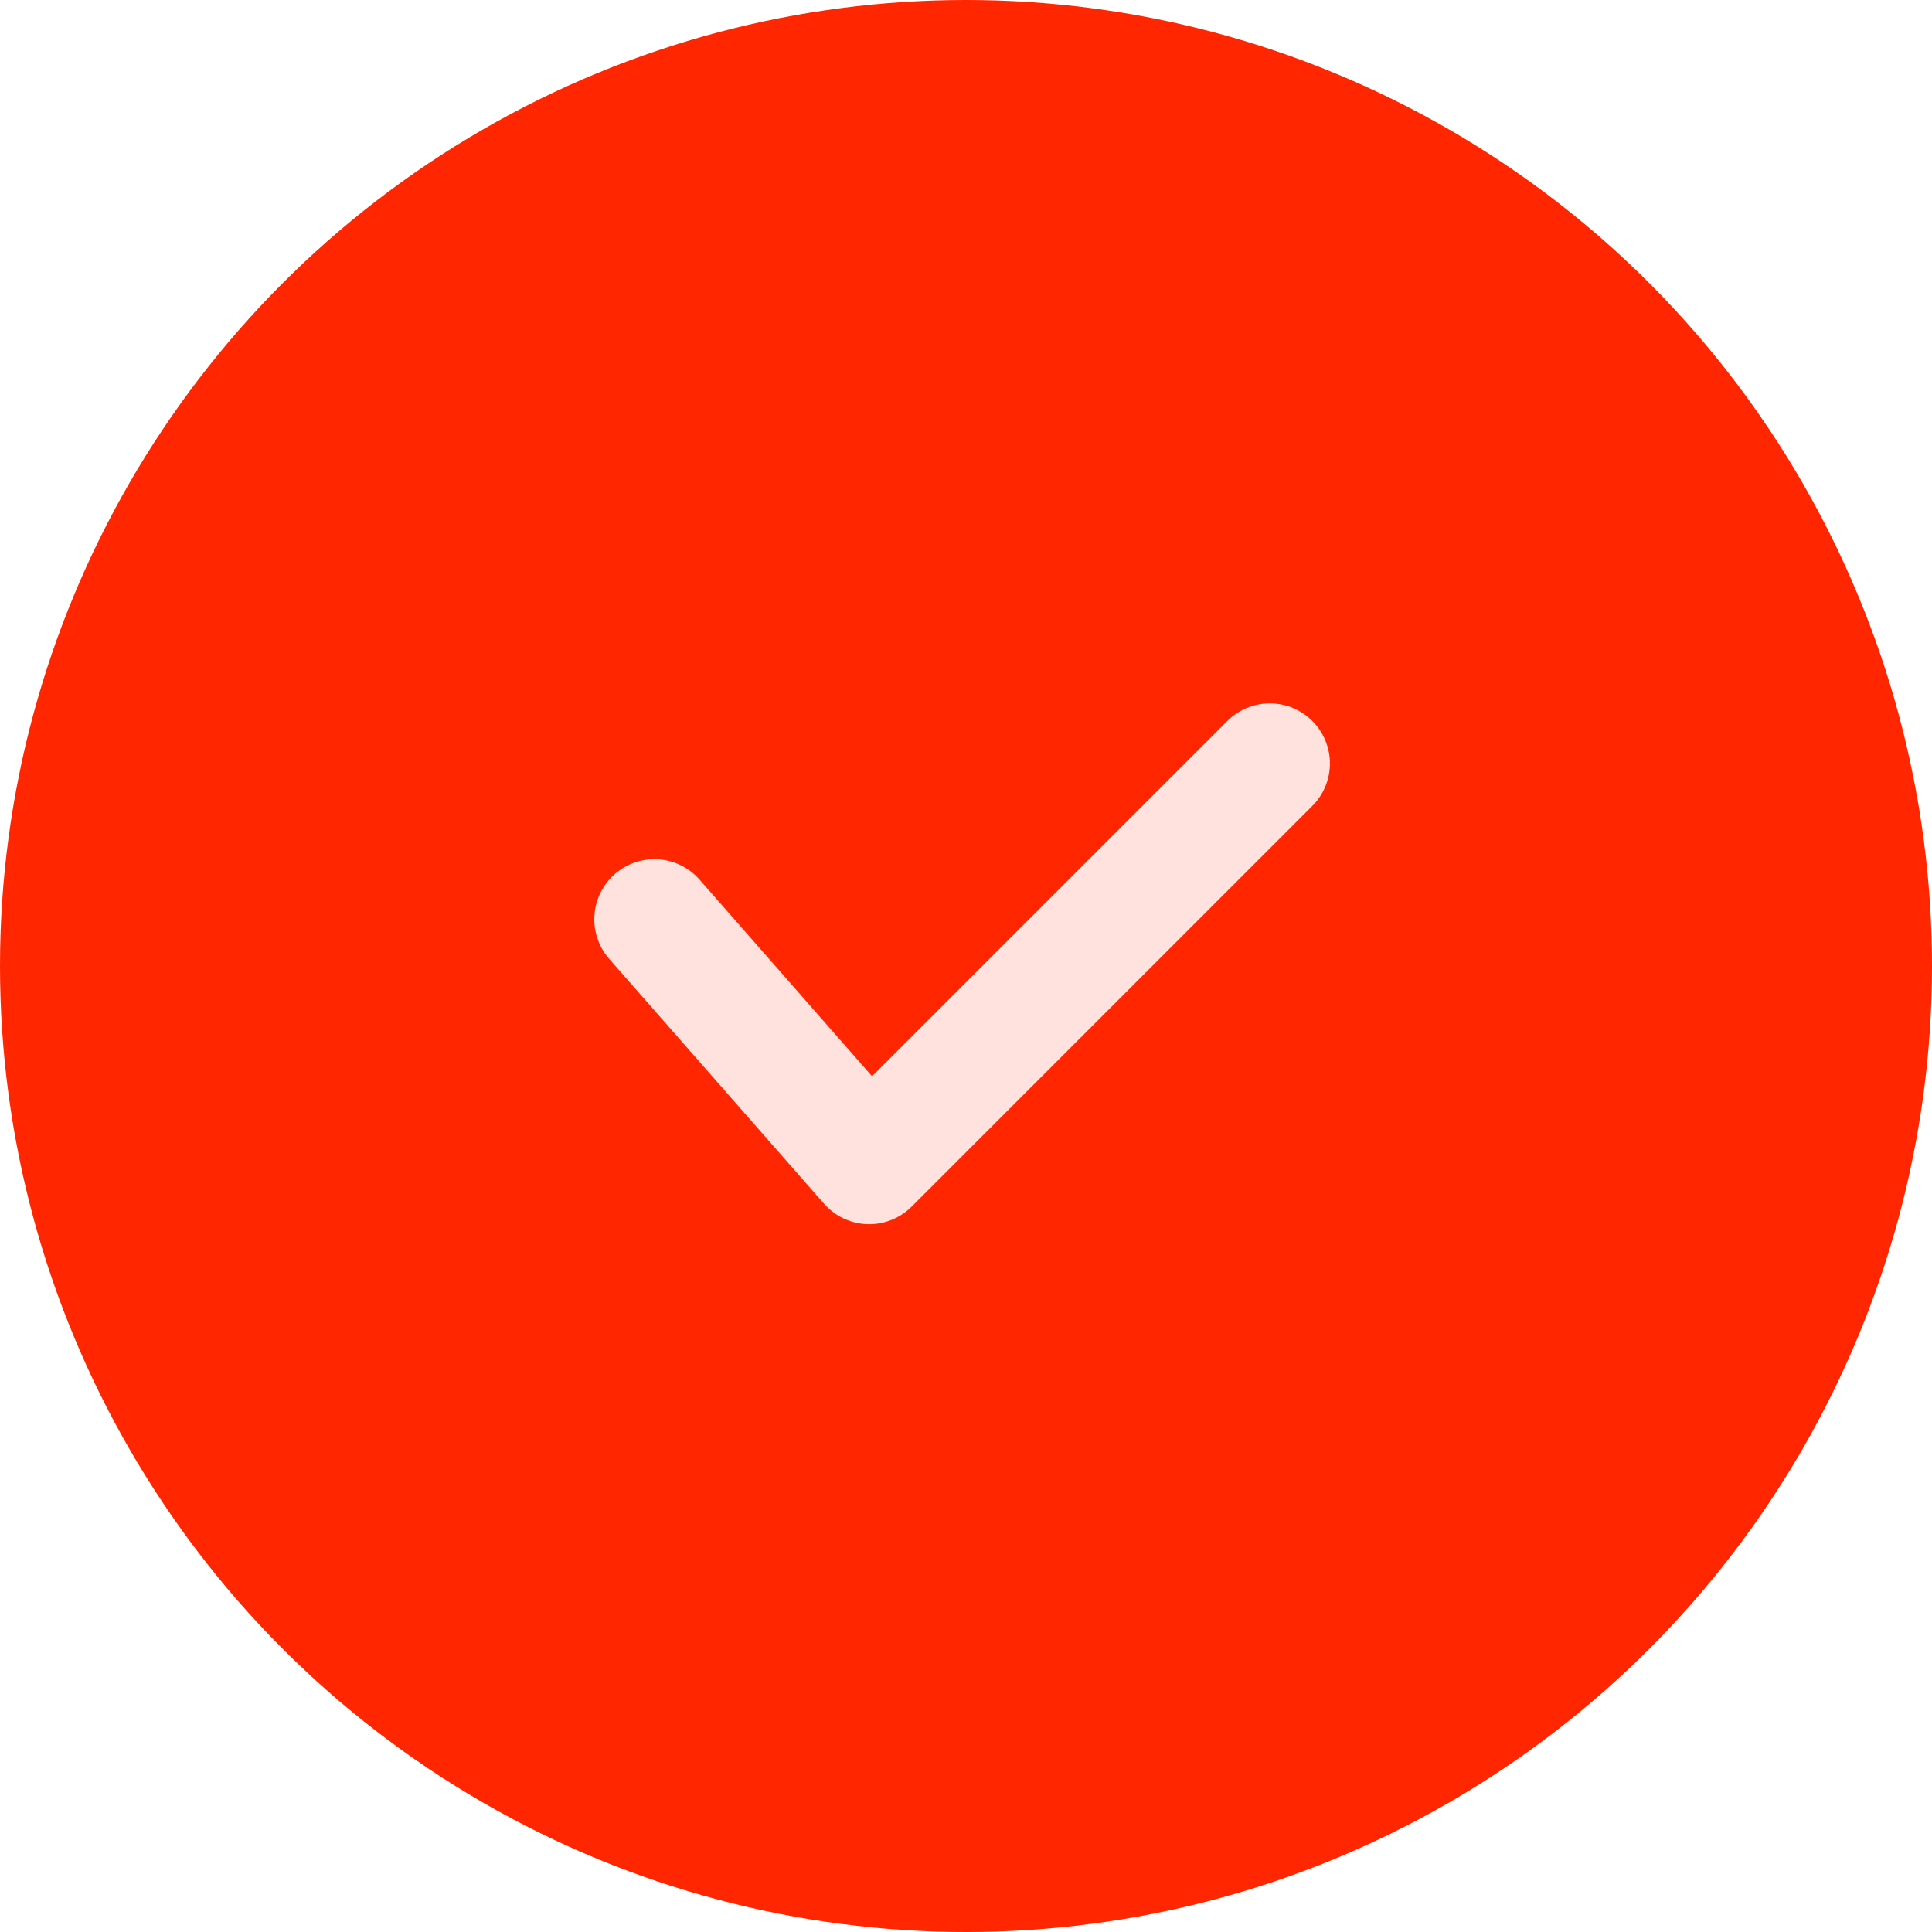 <?xml version="1.0" encoding="UTF-8"?> <svg xmlns="http://www.w3.org/2000/svg" width="124" height="124" viewBox="0 0 124 124" fill="none"><path d="M25.921 12.808C20.907 16.655 16.489 21.221 12.808 26.359L19.802 31.604C23.012 27.152 26.839 23.178 31.167 19.802L25.921 12.808Z" fill="#F7BCB2"></path><path d="M12.37 46.029L4.065 43.407C1.954 49.445 0.918 55.807 1.005 62.203H9.748C9.73 56.705 10.616 51.24 12.37 46.029Z" fill="#F7BCB2"></path><path d="M4.065 81.437C6.092 87.532 9.041 93.282 12.808 98.485L19.802 93.239C16.642 88.815 14.139 83.956 12.37 78.814L4.065 81.437Z" fill="#F7BCB2"></path><path d="M26.359 111.599C31.562 115.366 37.311 118.314 43.407 120.341L46.029 112.036C40.888 110.268 36.029 107.765 31.604 104.605L26.359 111.599Z" fill="#F7BCB2"></path><path d="M43.407 4.065L46.029 12.37C51.24 10.616 56.705 9.73 62.203 9.748V1.005C55.807 0.918 49.445 1.954 43.407 4.065Z" fill="#F7BCB2"></path><path d="M98.048 111.599C103.197 107.761 107.761 103.197 111.599 98.048L104.605 92.802C101.354 97.365 97.365 101.354 92.802 104.605L98.048 111.599Z" fill="#F7BCB2"></path><path d="M112.036 78.377L120.341 81C122.243 74.91 123.273 68.582 123.401 62.203H114.659C114.676 67.702 113.79 73.166 112.036 78.377Z" fill="#F7BCB2"></path><path d="M119.904 42.969C117.877 36.874 114.929 31.125 111.162 25.921L104.168 31.167C107.328 35.592 109.831 40.45 111.599 45.592L119.904 42.969Z" fill="#F7BCB2"></path><path d="M97.611 12.37C92.407 8.603 86.658 5.655 80.563 3.628L77.94 11.933C83.082 13.701 87.94 16.204 92.365 19.364L97.611 12.37Z" fill="#F7BCB2"></path><path d="M81 120.341L78.377 112.036C73.166 113.79 67.702 114.676 62.203 114.659V123.401C68.556 123.023 74.855 121.997 81 120.341Z" fill="#F7BCB2"></path><circle cx="62" cy="62" r="62" fill="#FF2600"></circle><path d="M42 59L55.786 74.714L81.5 49" stroke="#FFE2DD" stroke-width="7.714" stroke-linecap="round" stroke-linejoin="round"></path></svg> 